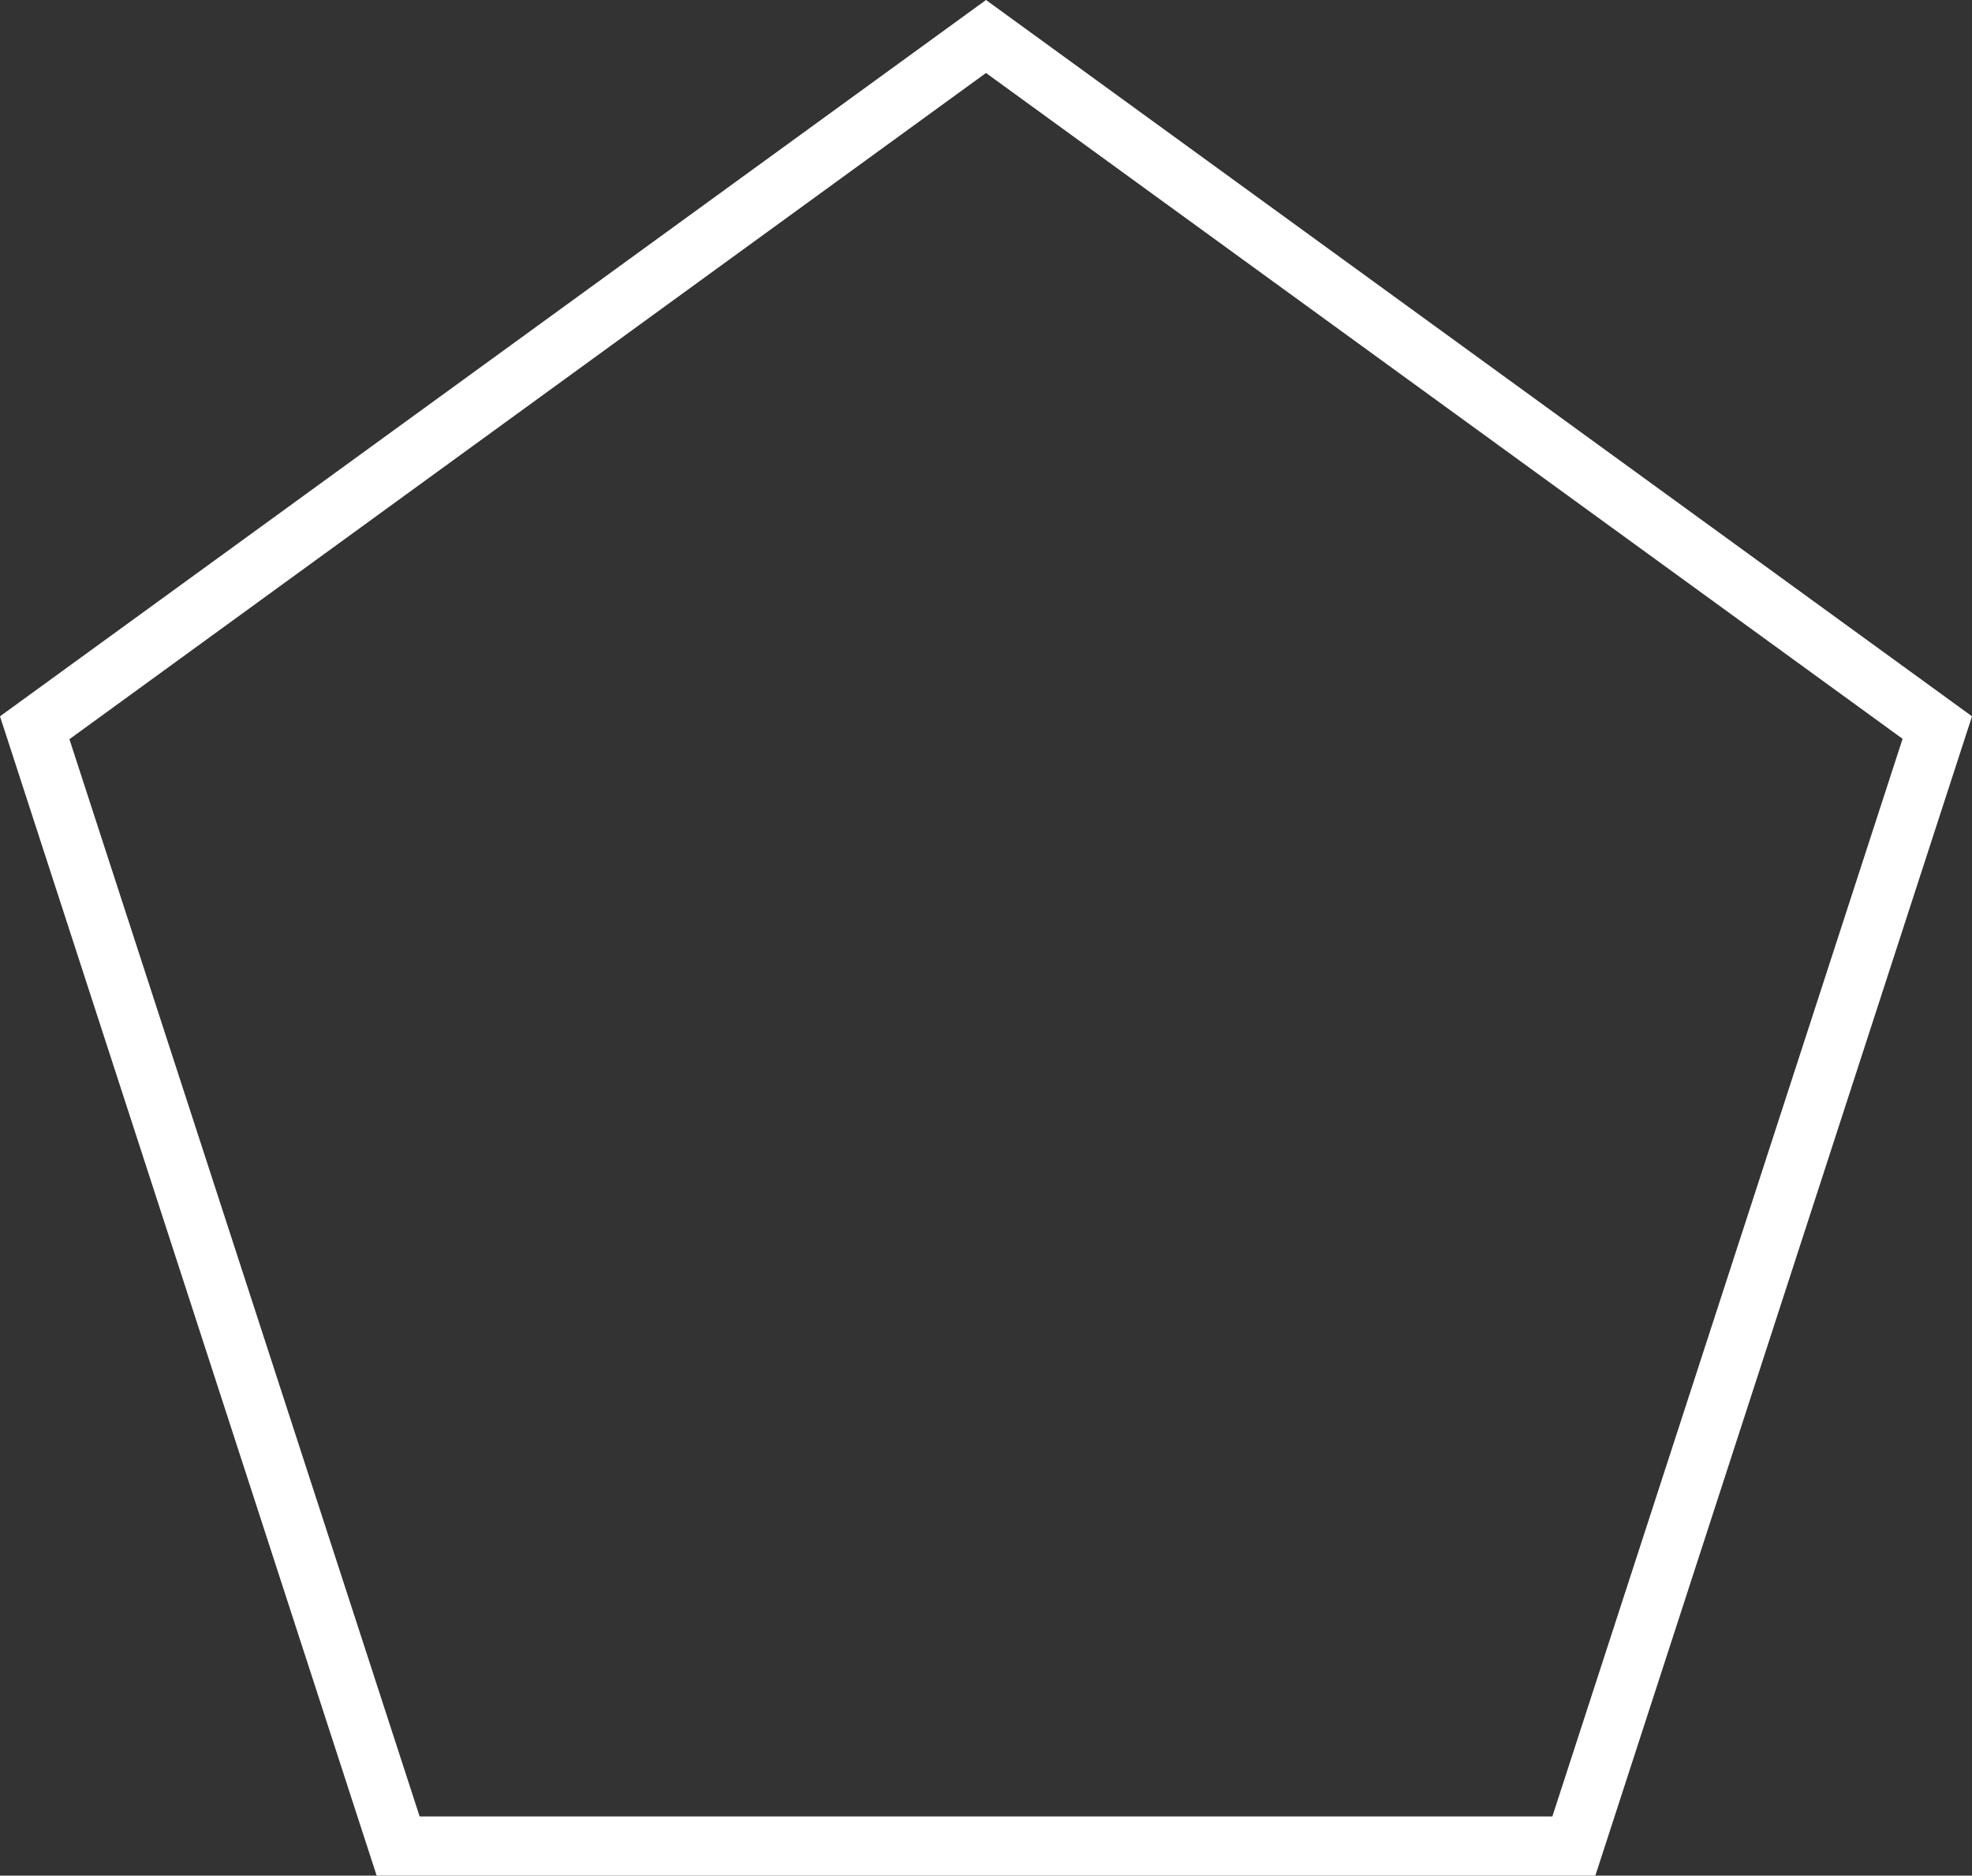 <?xml version="1.0" encoding="UTF-8"?><svg xmlns="http://www.w3.org/2000/svg" xmlns:xlink="http://www.w3.org/1999/xlink" height="475.5" preserveAspectRatio="xMidYMid meet" version="1.0" viewBox="0.0 0.0 500.0 475.5" width="500.0" zoomAndPan="magnify"><rect x="0.0" y="0.0" width="500.0" height="475.5" fill="#333333" stroke="none"/><g id="change1_1"><path d="M250,18.5l232.4,168.8l-88.8,273.2H106.4L17.6,187.4L250,18.5 M250,0L0,181.6l95.5,293.9h309L500,181.6 L250,0L250,0z" fill="#FFF"/></g></svg>